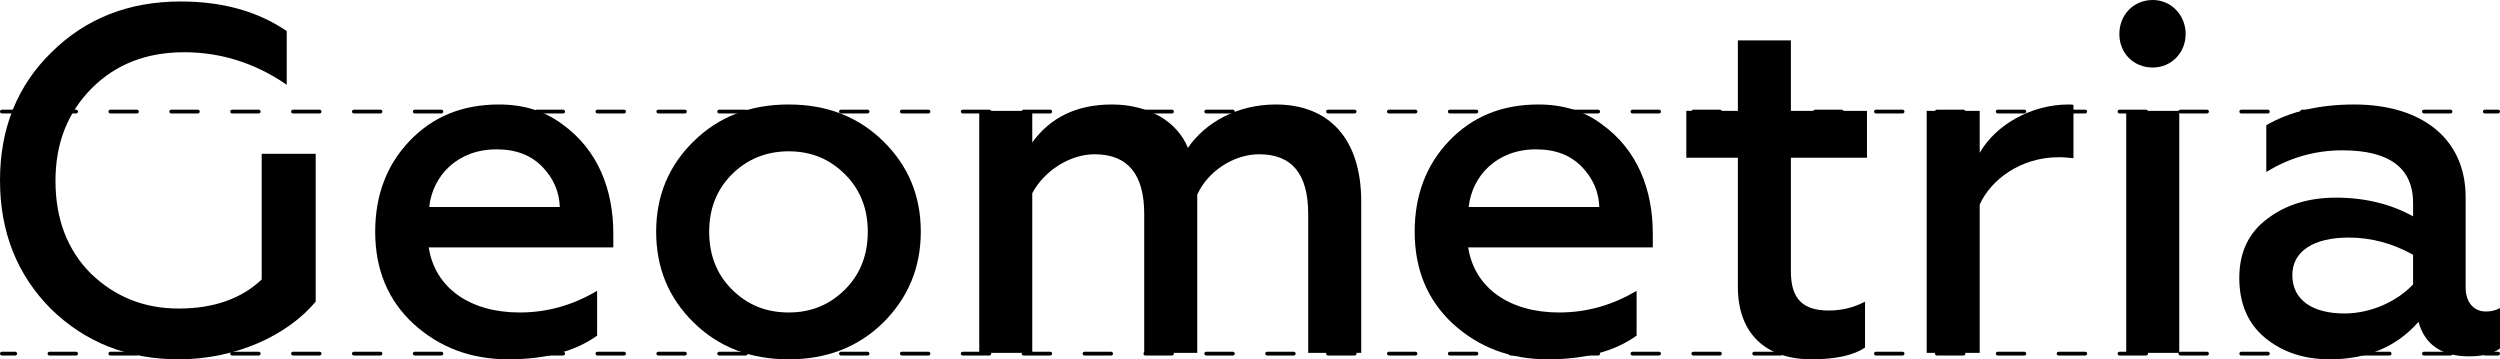 <?xml version="1.0" encoding="UTF-8"?> <svg xmlns="http://www.w3.org/2000/svg" width="661" height="95" viewBox="0 0 661 95" fill="none"> <path fill-rule="evenodd" clip-rule="evenodd" d="M0 29.5C0 29.224 0.224 29 0.5 29H4.021C4.297 29 4.521 29.224 4.521 29.5C4.521 29.776 4.297 30 4.021 30H0.5C0.224 30 0 29.776 0 29.5ZM12.576 29.5C12.576 29.224 12.8 29 13.076 29H20.119C20.395 29 20.619 29.224 20.619 29.5C20.619 29.776 20.395 30 20.119 30H13.076C12.8 30 12.576 29.776 12.576 29.5ZM28.674 29.5C28.674 29.224 28.898 29 29.174 29H36.217C36.493 29 36.717 29.224 36.717 29.5C36.717 29.776 36.493 30 36.217 30H29.174C28.898 30 28.674 29.776 28.674 29.5ZM44.771 29.5C44.771 29.224 44.995 29 45.271 29H52.314C52.59 29 52.814 29.224 52.814 29.5C52.814 29.776 52.59 30 52.314 30H45.271C44.995 30 44.771 29.776 44.771 29.5ZM60.869 29.5C60.869 29.224 61.093 29 61.369 29H68.412C68.688 29 68.912 29.224 68.912 29.5C68.912 29.776 68.688 30 68.412 30H61.369C61.093 30 60.869 29.776 60.869 29.5ZM76.966 29.5C76.966 29.224 77.19 29 77.466 29H84.509C84.785 29 85.009 29.224 85.009 29.5C85.009 29.776 84.785 30 84.509 30H77.466C77.19 30 76.966 29.776 76.966 29.5ZM93.064 29.5C93.064 29.224 93.288 29 93.564 29H100.607C100.883 29 101.107 29.224 101.107 29.5C101.107 29.776 100.883 30 100.607 30H93.564C93.288 30 93.064 29.776 93.064 29.5ZM109.162 29.5C109.162 29.224 109.385 29 109.662 29H116.704C116.98 29 117.204 29.224 117.204 29.5C117.204 29.776 116.98 30 116.704 30H109.662C109.385 30 109.162 29.776 109.162 29.5ZM125.259 29.5C125.259 29.224 125.483 29 125.759 29H132.802C133.078 29 133.302 29.224 133.302 29.5C133.302 29.776 133.078 30 132.802 30H125.759C125.483 30 125.259 29.776 125.259 29.5ZM141.357 29.5C141.357 29.224 141.581 29 141.857 29H148.899C149.176 29 149.399 29.224 149.399 29.5C149.399 29.776 149.176 30 148.899 30H141.857C141.581 30 141.357 29.776 141.357 29.5ZM157.454 29.5C157.454 29.224 157.678 29 157.954 29H164.997C165.273 29 165.497 29.224 165.497 29.5C165.497 29.776 165.273 30 164.997 30H157.954C157.678 30 157.454 29.776 157.454 29.5ZM173.552 29.5C173.552 29.224 173.776 29 174.052 29H181.095C181.371 29 181.595 29.224 181.595 29.5C181.595 29.776 181.371 30 181.095 30H174.052C173.776 30 173.552 29.776 173.552 29.5ZM189.649 29.5C189.649 29.224 189.873 29 190.149 29H197.192C197.468 29 197.692 29.224 197.692 29.5C197.692 29.776 197.468 30 197.192 30H190.149C189.873 30 189.649 29.776 189.649 29.5ZM205.747 29.5C205.747 29.224 205.971 29 206.247 29H213.29C213.566 29 213.79 29.224 213.79 29.5C213.79 29.776 213.566 30 213.29 30H206.247C205.971 30 205.747 29.776 205.747 29.5ZM221.845 29.5C221.845 29.224 222.068 29 222.345 29H229.387C229.663 29 229.887 29.224 229.887 29.5C229.887 29.776 229.663 30 229.387 30H222.345C222.068 30 221.845 29.776 221.845 29.5ZM237.942 29.5C237.942 29.224 238.166 29 238.442 29H245.485C245.761 29 245.985 29.224 245.985 29.5C245.985 29.776 245.761 30 245.485 30H238.442C238.166 30 237.942 29.776 237.942 29.5ZM254.04 29.5C254.04 29.224 254.264 29 254.54 29H261.582C261.859 29 262.082 29.224 262.082 29.5C262.082 29.776 261.859 30 261.582 30H254.54C254.264 30 254.04 29.776 254.04 29.5ZM270.137 29.5C270.137 29.224 270.361 29 270.637 29H277.68C277.956 29 278.18 29.224 278.18 29.5C278.18 29.776 277.956 30 277.68 30H270.637C270.361 30 270.137 29.776 270.137 29.5ZM286.235 29.5C286.235 29.224 286.459 29 286.735 29H293.777C294.054 29 294.277 29.224 294.277 29.5C294.277 29.776 294.054 30 293.777 30H286.735C286.459 30 286.235 29.776 286.235 29.5ZM302.332 29.5C302.332 29.224 302.556 29 302.832 29H309.875C310.151 29 310.375 29.224 310.375 29.5C310.375 29.776 310.151 30 309.875 30H302.832C302.556 30 302.332 29.776 302.332 29.5ZM318.43 29.5C318.43 29.224 318.654 29 318.93 29H325.973C326.249 29 326.473 29.224 326.473 29.5C326.473 29.776 326.249 30 325.973 30H318.93C318.654 30 318.43 29.776 318.43 29.5ZM334.527 29.5C334.527 29.224 334.751 29 335.027 29H342.07C342.346 29 342.57 29.224 342.57 29.5C342.57 29.776 342.346 30 342.07 30H335.027C334.751 30 334.527 29.776 334.527 29.5ZM350.625 29.5C350.625 29.224 350.849 29 351.125 29H358.168C358.444 29 358.668 29.224 358.668 29.5C358.668 29.776 358.444 30 358.168 30H351.125C350.849 30 350.625 29.776 350.625 29.5ZM366.723 29.5C366.723 29.224 366.946 29 367.223 29H374.265C374.541 29 374.765 29.224 374.765 29.5C374.765 29.776 374.541 30 374.265 30H367.223C366.946 30 366.723 29.776 366.723 29.5ZM382.82 29.5C382.82 29.224 383.044 29 383.32 29H390.363C390.639 29 390.863 29.224 390.863 29.5C390.863 29.776 390.639 30 390.363 30H383.32C383.044 30 382.82 29.776 382.82 29.5ZM398.918 29.5C398.918 29.224 399.142 29 399.418 29H406.46C406.737 29 406.96 29.224 406.96 29.5C406.96 29.776 406.737 30 406.46 30H399.418C399.142 30 398.918 29.776 398.918 29.5ZM415.015 29.5C415.015 29.224 415.239 29 415.515 29H422.558C422.834 29 423.058 29.224 423.058 29.5C423.058 29.776 422.834 30 422.558 30H415.515C415.239 30 415.015 29.776 415.015 29.5ZM431.113 29.5C431.113 29.224 431.337 29 431.613 29H438.656C438.932 29 439.156 29.224 439.156 29.5C439.156 29.776 438.932 30 438.656 30H431.613C431.337 30 431.113 29.776 431.113 29.5ZM447.21 29.5C447.21 29.224 447.434 29 447.71 29H454.753C455.029 29 455.253 29.224 455.253 29.5C455.253 29.776 455.029 30 454.753 30H447.71C447.434 30 447.21 29.776 447.21 29.5ZM463.308 29.5C463.308 29.224 463.532 29 463.808 29H470.851C471.127 29 471.351 29.224 471.351 29.5C471.351 29.776 471.127 30 470.851 30H463.808C463.532 30 463.308 29.776 463.308 29.5ZM479.406 29.5C479.406 29.224 479.629 29 479.906 29H486.948C487.224 29 487.448 29.224 487.448 29.5C487.448 29.776 487.224 30 486.948 30H479.906C479.629 30 479.406 29.776 479.406 29.5ZM495.503 29.5C495.503 29.224 495.727 29 496.003 29H503.046C503.322 29 503.546 29.224 503.546 29.5C503.546 29.776 503.322 30 503.046 30H496.003C495.727 30 495.503 29.776 495.503 29.5ZM511.601 29.5C511.601 29.224 511.825 29 512.101 29H519.143C519.419 29 519.643 29.224 519.643 29.5C519.643 29.776 519.419 30 519.143 30H512.101C511.825 30 511.601 29.776 511.601 29.5ZM527.698 29.5C527.698 29.224 527.922 29 528.198 29H535.241C535.517 29 535.741 29.224 535.741 29.5C535.741 29.776 535.517 30 535.241 30H528.198C527.922 30 527.698 29.776 527.698 29.5ZM543.796 29.5C543.796 29.224 544.02 29 544.296 29H551.338C551.615 29 551.838 29.224 551.838 29.5C551.838 29.776 551.615 30 551.338 30H544.296C544.02 30 543.796 29.776 543.796 29.5ZM559.893 29.5C559.893 29.224 560.117 29 560.393 29H567.436C567.712 29 567.936 29.224 567.936 29.5C567.936 29.776 567.712 30 567.436 30H560.393C560.117 30 559.893 29.776 559.893 29.5ZM575.991 29.5C575.991 29.224 576.215 29 576.491 29H583.534C583.81 29 584.034 29.224 584.034 29.5C584.034 29.776 583.81 30 583.534 30H576.491C576.215 30 575.991 29.776 575.991 29.5ZM592.088 29.5C592.088 29.224 592.312 29 592.588 29H599.631C599.907 29 600.131 29.224 600.131 29.5C600.131 29.776 599.907 30 599.631 30H592.588C592.312 30 592.088 29.776 592.088 29.5ZM608.186 29.5C608.186 29.224 608.41 29 608.686 29H615.729C616.005 29 616.229 29.224 616.229 29.5C616.229 29.776 616.005 30 615.729 30H608.686C608.41 30 608.186 29.776 608.186 29.5ZM624.283 29.5C624.283 29.224 624.507 29 624.783 29H631.826C632.102 29 632.326 29.224 632.326 29.5C632.326 29.776 632.102 30 631.826 30H624.783C624.507 30 624.283 29.776 624.283 29.5ZM640.381 29.5C640.381 29.224 640.605 29 640.881 29H647.924C648.2 29 648.424 29.224 648.424 29.5C648.424 29.776 648.2 30 647.924 30H640.881C640.605 30 640.381 29.776 640.381 29.5ZM656.479 29.5C656.479 29.224 656.702 29 656.979 29H660.5C660.776 29 661 29.224 661 29.5C661 29.776 660.776 30 660.5 30H656.979C656.702 30 656.479 29.776 656.479 29.5Z" fill="black"></path> <path fill-rule="evenodd" clip-rule="evenodd" d="M0 93.5C0 93.224 0.224 93 0.5 93H4.021C4.297 93 4.521 93.224 4.521 93.5C4.521 93.776 4.297 94 4.021 94H0.5C0.224 94 0 93.776 0 93.5ZM12.576 93.5C12.576 93.224 12.8 93 13.076 93H20.119C20.395 93 20.619 93.224 20.619 93.5C20.619 93.776 20.395 94 20.119 94H13.076C12.8 94 12.576 93.776 12.576 93.5ZM28.674 93.5C28.674 93.224 28.898 93 29.174 93H36.217C36.493 93 36.717 93.224 36.717 93.5C36.717 93.776 36.493 94 36.217 94H29.174C28.898 94 28.674 93.776 28.674 93.5ZM44.771 93.5C44.771 93.224 44.995 93 45.271 93H52.314C52.59 93 52.814 93.224 52.814 93.5C52.814 93.776 52.59 94 52.314 94H45.271C44.995 94 44.771 93.776 44.771 93.5ZM60.869 93.5C60.869 93.224 61.093 93 61.369 93H68.412C68.688 93 68.912 93.224 68.912 93.5C68.912 93.776 68.688 94 68.412 94H61.369C61.093 94 60.869 93.776 60.869 93.5ZM76.966 93.5C76.966 93.224 77.19 93 77.466 93H84.509C84.785 93 85.009 93.224 85.009 93.5C85.009 93.776 84.785 94 84.509 94H77.466C77.19 94 76.966 93.776 76.966 93.5ZM93.064 93.5C93.064 93.224 93.288 93 93.564 93H100.607C100.883 93 101.107 93.224 101.107 93.5C101.107 93.776 100.883 94 100.607 94H93.564C93.288 94 93.064 93.776 93.064 93.5ZM109.162 93.5C109.162 93.224 109.385 93 109.662 93H116.704C116.98 93 117.204 93.224 117.204 93.5C117.204 93.776 116.98 94 116.704 94H109.662C109.385 94 109.162 93.776 109.162 93.5ZM125.259 93.5C125.259 93.224 125.483 93 125.759 93H132.802C133.078 93 133.302 93.224 133.302 93.5C133.302 93.776 133.078 94 132.802 94H125.759C125.483 94 125.259 93.776 125.259 93.5ZM141.357 93.5C141.357 93.224 141.581 93 141.857 93H148.899C149.176 93 149.399 93.224 149.399 93.5C149.399 93.776 149.176 94 148.899 94H141.857C141.581 94 141.357 93.776 141.357 93.5ZM157.454 93.5C157.454 93.224 157.678 93 157.954 93H164.997C165.273 93 165.497 93.224 165.497 93.5C165.497 93.776 165.273 94 164.997 94H157.954C157.678 94 157.454 93.776 157.454 93.5ZM173.552 93.5C173.552 93.224 173.776 93 174.052 93H181.095C181.371 93 181.595 93.224 181.595 93.5C181.595 93.776 181.371 94 181.095 94H174.052C173.776 94 173.552 93.776 173.552 93.5ZM189.649 93.5C189.649 93.224 189.873 93 190.149 93H197.192C197.468 93 197.692 93.224 197.692 93.5C197.692 93.776 197.468 94 197.192 94H190.149C189.873 94 189.649 93.776 189.649 93.5ZM205.747 93.5C205.747 93.224 205.971 93 206.247 93H213.29C213.566 93 213.79 93.224 213.79 93.5C213.79 93.776 213.566 94 213.29 94H206.247C205.971 94 205.747 93.776 205.747 93.5ZM221.845 93.5C221.845 93.224 222.068 93 222.345 93H229.387C229.663 93 229.887 93.224 229.887 93.5C229.887 93.776 229.663 94 229.387 94H222.345C222.068 94 221.845 93.776 221.845 93.5ZM237.942 93.5C237.942 93.224 238.166 93 238.442 93H245.485C245.761 93 245.985 93.224 245.985 93.5C245.985 93.776 245.761 94 245.485 94H238.442C238.166 94 237.942 93.776 237.942 93.5ZM254.04 93.5C254.04 93.224 254.264 93 254.54 93H261.582C261.859 93 262.082 93.224 262.082 93.5C262.082 93.776 261.859 94 261.582 94H254.54C254.264 94 254.04 93.776 254.04 93.5ZM270.137 93.5C270.137 93.224 270.361 93 270.637 93H277.68C277.956 93 278.18 93.224 278.18 93.5C278.18 93.776 277.956 94 277.68 94H270.637C270.361 94 270.137 93.776 270.137 93.5ZM286.235 93.5C286.235 93.224 286.459 93 286.735 93H293.777C294.054 93 294.277 93.224 294.277 93.5C294.277 93.776 294.054 94 293.777 94H286.735C286.459 94 286.235 93.776 286.235 93.5ZM302.332 93.5C302.332 93.224 302.556 93 302.832 93H309.875C310.151 93 310.375 93.224 310.375 93.5C310.375 93.776 310.151 94 309.875 94H302.832C302.556 94 302.332 93.776 302.332 93.5ZM318.43 93.5C318.43 93.224 318.654 93 318.93 93H325.973C326.249 93 326.473 93.224 326.473 93.5C326.473 93.776 326.249 94 325.973 94H318.93C318.654 94 318.43 93.776 318.43 93.5ZM334.527 93.5C334.527 93.224 334.751 93 335.027 93H342.07C342.346 93 342.57 93.224 342.57 93.5C342.57 93.776 342.346 94 342.07 94H335.027C334.751 94 334.527 93.776 334.527 93.5ZM350.625 93.5C350.625 93.224 350.849 93 351.125 93H358.168C358.444 93 358.668 93.224 358.668 93.5C358.668 93.776 358.444 94 358.168 94H351.125C350.849 94 350.625 93.776 350.625 93.5ZM366.723 93.5C366.723 93.224 366.946 93 367.223 93H374.265C374.541 93 374.765 93.224 374.765 93.5C374.765 93.776 374.541 94 374.265 94H367.223C366.946 94 366.723 93.776 366.723 93.5ZM382.82 93.5C382.82 93.224 383.044 93 383.32 93H390.363C390.639 93 390.863 93.224 390.863 93.5C390.863 93.776 390.639 94 390.363 94H383.32C383.044 94 382.82 93.776 382.82 93.5ZM398.918 93.5C398.918 93.224 399.142 93 399.418 93H406.46C406.737 93 406.96 93.224 406.96 93.5C406.96 93.776 406.737 94 406.46 94H399.418C399.142 94 398.918 93.776 398.918 93.5ZM415.015 93.5C415.015 93.224 415.239 93 415.515 93H422.558C422.834 93 423.058 93.224 423.058 93.5C423.058 93.776 422.834 94 422.558 94H415.515C415.239 94 415.015 93.776 415.015 93.5ZM431.113 93.5C431.113 93.224 431.337 93 431.613 93H438.656C438.932 93 439.156 93.224 439.156 93.5C439.156 93.776 438.932 94 438.656 94H431.613C431.337 94 431.113 93.776 431.113 93.5ZM447.21 93.5C447.21 93.224 447.434 93 447.71 93H454.753C455.029 93 455.253 93.224 455.253 93.5C455.253 93.776 455.029 94 454.753 94H447.71C447.434 94 447.21 93.776 447.21 93.5ZM463.308 93.5C463.308 93.224 463.532 93 463.808 93H470.851C471.127 93 471.351 93.224 471.351 93.5C471.351 93.776 471.127 94 470.851 94H463.808C463.532 94 463.308 93.776 463.308 93.5ZM479.406 93.5C479.406 93.224 479.629 93 479.906 93H486.948C487.224 93 487.448 93.224 487.448 93.5C487.448 93.776 487.224 94 486.948 94H479.906C479.629 94 479.406 93.776 479.406 93.5ZM495.503 93.5C495.503 93.224 495.727 93 496.003 93H503.046C503.322 93 503.546 93.224 503.546 93.5C503.546 93.776 503.322 94 503.046 94H496.003C495.727 94 495.503 93.776 495.503 93.5ZM511.601 93.5C511.601 93.224 511.825 93 512.101 93H519.143C519.419 93 519.643 93.224 519.643 93.5C519.643 93.776 519.419 94 519.143 94H512.101C511.825 94 511.601 93.776 511.601 93.5ZM527.698 93.5C527.698 93.224 527.922 93 528.198 93H535.241C535.517 93 535.741 93.224 535.741 93.5C535.741 93.776 535.517 94 535.241 94H528.198C527.922 94 527.698 93.776 527.698 93.5ZM543.796 93.5C543.796 93.224 544.02 93 544.296 93H551.338C551.615 93 551.838 93.224 551.838 93.5C551.838 93.776 551.615 94 551.338 94H544.296C544.02 94 543.796 93.776 543.796 93.5ZM559.893 93.5C559.893 93.224 560.117 93 560.393 93H567.436C567.712 93 567.936 93.224 567.936 93.5C567.936 93.776 567.712 94 567.436 94H560.393C560.117 94 559.893 93.776 559.893 93.5ZM575.991 93.5C575.991 93.224 576.215 93 576.491 93H583.534C583.81 93 584.034 93.224 584.034 93.5C584.034 93.776 583.81 94 583.534 94H576.491C576.215 94 575.991 93.776 575.991 93.5ZM592.088 93.5C592.088 93.224 592.312 93 592.588 93H599.631C599.907 93 600.131 93.224 600.131 93.5C600.131 93.776 599.907 94 599.631 94H592.588C592.312 94 592.088 93.776 592.088 93.5ZM608.186 93.5C608.186 93.224 608.41 93 608.686 93H615.729C616.005 93 616.229 93.224 616.229 93.5C616.229 93.776 616.005 94 615.729 94H608.686C608.41 94 608.186 93.776 608.186 93.5ZM624.283 93.5C624.283 93.224 624.507 93 624.783 93H631.826C632.102 93 632.326 93.224 632.326 93.5C632.326 93.776 632.102 94 631.826 94H624.783C624.507 94 624.283 93.776 624.283 93.5ZM640.381 93.5C640.381 93.224 640.605 93 640.881 93H647.924C648.2 93 648.424 93.224 648.424 93.5C648.424 93.776 648.2 94 647.924 94H640.881C640.605 94 640.381 93.776 640.381 93.5ZM656.479 93.5C656.479 93.224 656.702 93 656.979 93H660.5C660.776 93 661 93.224 661 93.5C661 93.776 660.776 94 660.5 94H656.979C656.702 94 656.479 93.776 656.479 93.5Z" fill="black"></path> <path d="M47.252 95C62.44 95 76.071 88.615 83.47 79.753V40.658H69.191V73.889C63.868 78.971 56.469 81.578 47.252 81.578C38.035 81.578 30.376 78.45 24.015 72.325C17.785 66.07 14.669 57.86 14.669 47.826C14.669 37.791 17.914 29.712 24.275 23.326C30.636 16.941 38.814 13.813 48.68 13.813C58.416 13.813 67.503 16.68 75.811 22.414V8.21C68.152 2.997 58.806 0.391 47.771 0.391C34.141 0.391 22.717 4.822 13.63 13.813C4.543 22.675 0 34.012 0 47.696C0 61.379 4.543 72.716 13.501 81.708C22.588 90.569 33.881 95 47.252 95Z" fill="black"></path> <path d="M99.201 61.248C99.201 71.283 102.576 79.362 109.326 85.617C116.207 91.872 124.515 95 134.38 95C144.246 95 152.035 92.915 157.877 88.745V76.886C151.516 80.665 144.766 82.62 137.366 82.62C124.385 82.62 115.038 76.235 113.351 65.418H162.161V61.77C162.161 50.172 158.136 39.616 148.66 32.84C143.987 29.321 138.405 27.627 131.914 27.627C122.178 27.627 114.389 30.885 108.288 37.27C102.187 43.656 99.201 51.735 99.201 61.248ZM113.48 54.733C114.389 46.392 121.01 39.486 131.265 39.486C136.457 39.486 140.482 41.049 143.467 44.177C146.453 47.304 147.881 50.823 148.011 54.733H113.48Z" fill="black"></path> <path d="M208.539 82.62C202.437 82.62 197.504 80.535 193.48 76.495C189.456 72.455 187.509 67.373 187.509 61.248C187.509 55.254 189.456 50.172 193.48 46.132C197.504 42.092 202.567 40.007 208.539 40.007C214.51 40.007 219.443 42.092 223.467 46.132C227.491 50.172 229.439 55.254 229.439 61.248C229.439 67.373 227.491 72.455 223.467 76.495C219.443 80.535 214.51 82.62 208.539 82.62ZM208.539 95C218.664 95 226.972 91.742 233.593 85.226C240.213 78.58 243.458 70.631 243.458 61.248C243.458 51.866 240.213 43.916 233.593 37.401C226.972 30.885 218.664 27.627 208.539 27.627C198.283 27.627 189.975 30.885 183.355 37.401C176.734 43.916 173.489 51.866 173.489 61.248C173.489 70.761 176.734 78.711 183.355 85.226C189.975 91.742 198.283 95 208.539 95Z" fill="black"></path> <path d="M272.932 93.306V51.084C276.048 45.219 282.798 40.789 289.419 40.789C298.116 40.789 302.53 46.001 302.53 56.557V93.306H316.55V51.475C319.276 45.35 326.156 40.789 332.906 40.789C341.604 40.789 345.887 46.001 345.887 56.557V93.306H359.907V53.299C359.907 36.619 351.34 27.627 337.32 27.627C327.064 27.627 318.627 32.449 314.083 39.095C311.357 32.318 303.958 27.627 293.962 27.627C284.745 27.627 277.735 31.015 272.932 37.661V29.321H258.912V93.306H272.932Z" fill="black"></path> <path d="M374.041 61.248C374.041 71.283 377.416 79.362 384.166 85.617C391.046 91.872 399.354 95 409.22 95C419.086 95 426.875 92.915 432.717 88.745V76.886C426.356 80.665 419.605 82.62 412.206 82.62C399.225 82.62 389.878 76.235 388.19 65.418H437V61.77C437 50.172 432.976 39.616 423.5 32.84C418.827 29.321 413.245 27.627 406.754 27.627C397.018 27.627 389.229 30.885 383.128 37.27C377.027 43.656 374.041 51.735 374.041 61.248ZM388.32 54.733C389.229 46.392 395.85 39.486 406.105 39.486C411.297 39.486 415.322 41.049 418.307 44.177C421.293 47.304 422.721 50.823 422.851 54.733H388.32Z" fill="black"></path> <path d="M459.493 75.844C459.493 88.354 467.022 95 478.965 95C485.326 95 490.129 93.957 493.114 91.872V79.753C490.129 81.317 487.013 82.099 483.508 82.099C476.758 82.099 473.513 79.102 473.513 71.804V41.701H493.634V29.321H473.513V10.686H459.493V29.321H445.862V41.701H459.493V75.844Z" fill="black"></path> <path d="M523.432 93.306V54.081C526.418 47.435 534.336 41.571 544.332 41.571C545.76 41.571 547.058 41.701 548.226 41.831V27.757C547.837 27.627 547.448 27.627 546.928 27.627C537.062 27.627 527.716 32.97 523.432 40.398V29.321H509.412V93.306H523.432Z" fill="black"></path> <path d="M576.196 93.306V29.321H562.176V93.306H576.196ZM569.186 17.853C573.989 17.853 577.884 14.074 577.884 8.992C577.884 3.909 573.989 0 569.186 0C564.123 0 560.359 3.909 560.359 8.992C560.359 14.074 564.123 17.853 569.186 17.853Z" fill="black"></path> <path d="M657.235 82.359C654.12 82.359 651.913 80.014 651.913 75.974V52.126C651.913 36.488 640.1 27.627 622.445 27.627C613.229 27.627 605.57 29.451 599.209 33.1V45.48C605.31 41.701 612.06 39.746 619.33 39.746C631.792 39.746 638.023 44.438 638.023 53.69V57.209C632.181 53.951 625.301 52.257 617.642 52.257C610.502 52.257 604.401 54.081 599.468 57.86C594.535 61.509 592.069 66.722 592.069 73.498C592.069 80.144 594.276 85.487 598.819 89.266C603.363 93.045 609.075 95 615.955 95C625.82 95 633.609 91.742 639.451 85.096C641.139 91.221 645.682 94.218 652.822 94.218C656.327 94.218 659.053 93.567 661 92.133V81.447C659.832 82.099 658.663 82.359 657.235 82.359ZM638.023 75.192C633.999 79.493 627.119 82.881 619.849 82.881C611.671 82.881 606.089 79.493 606.089 72.716C606.089 66.461 611.671 62.812 621.017 62.812C626.989 62.812 632.701 64.376 638.023 67.373V75.192Z" fill="black"></path> </svg> 